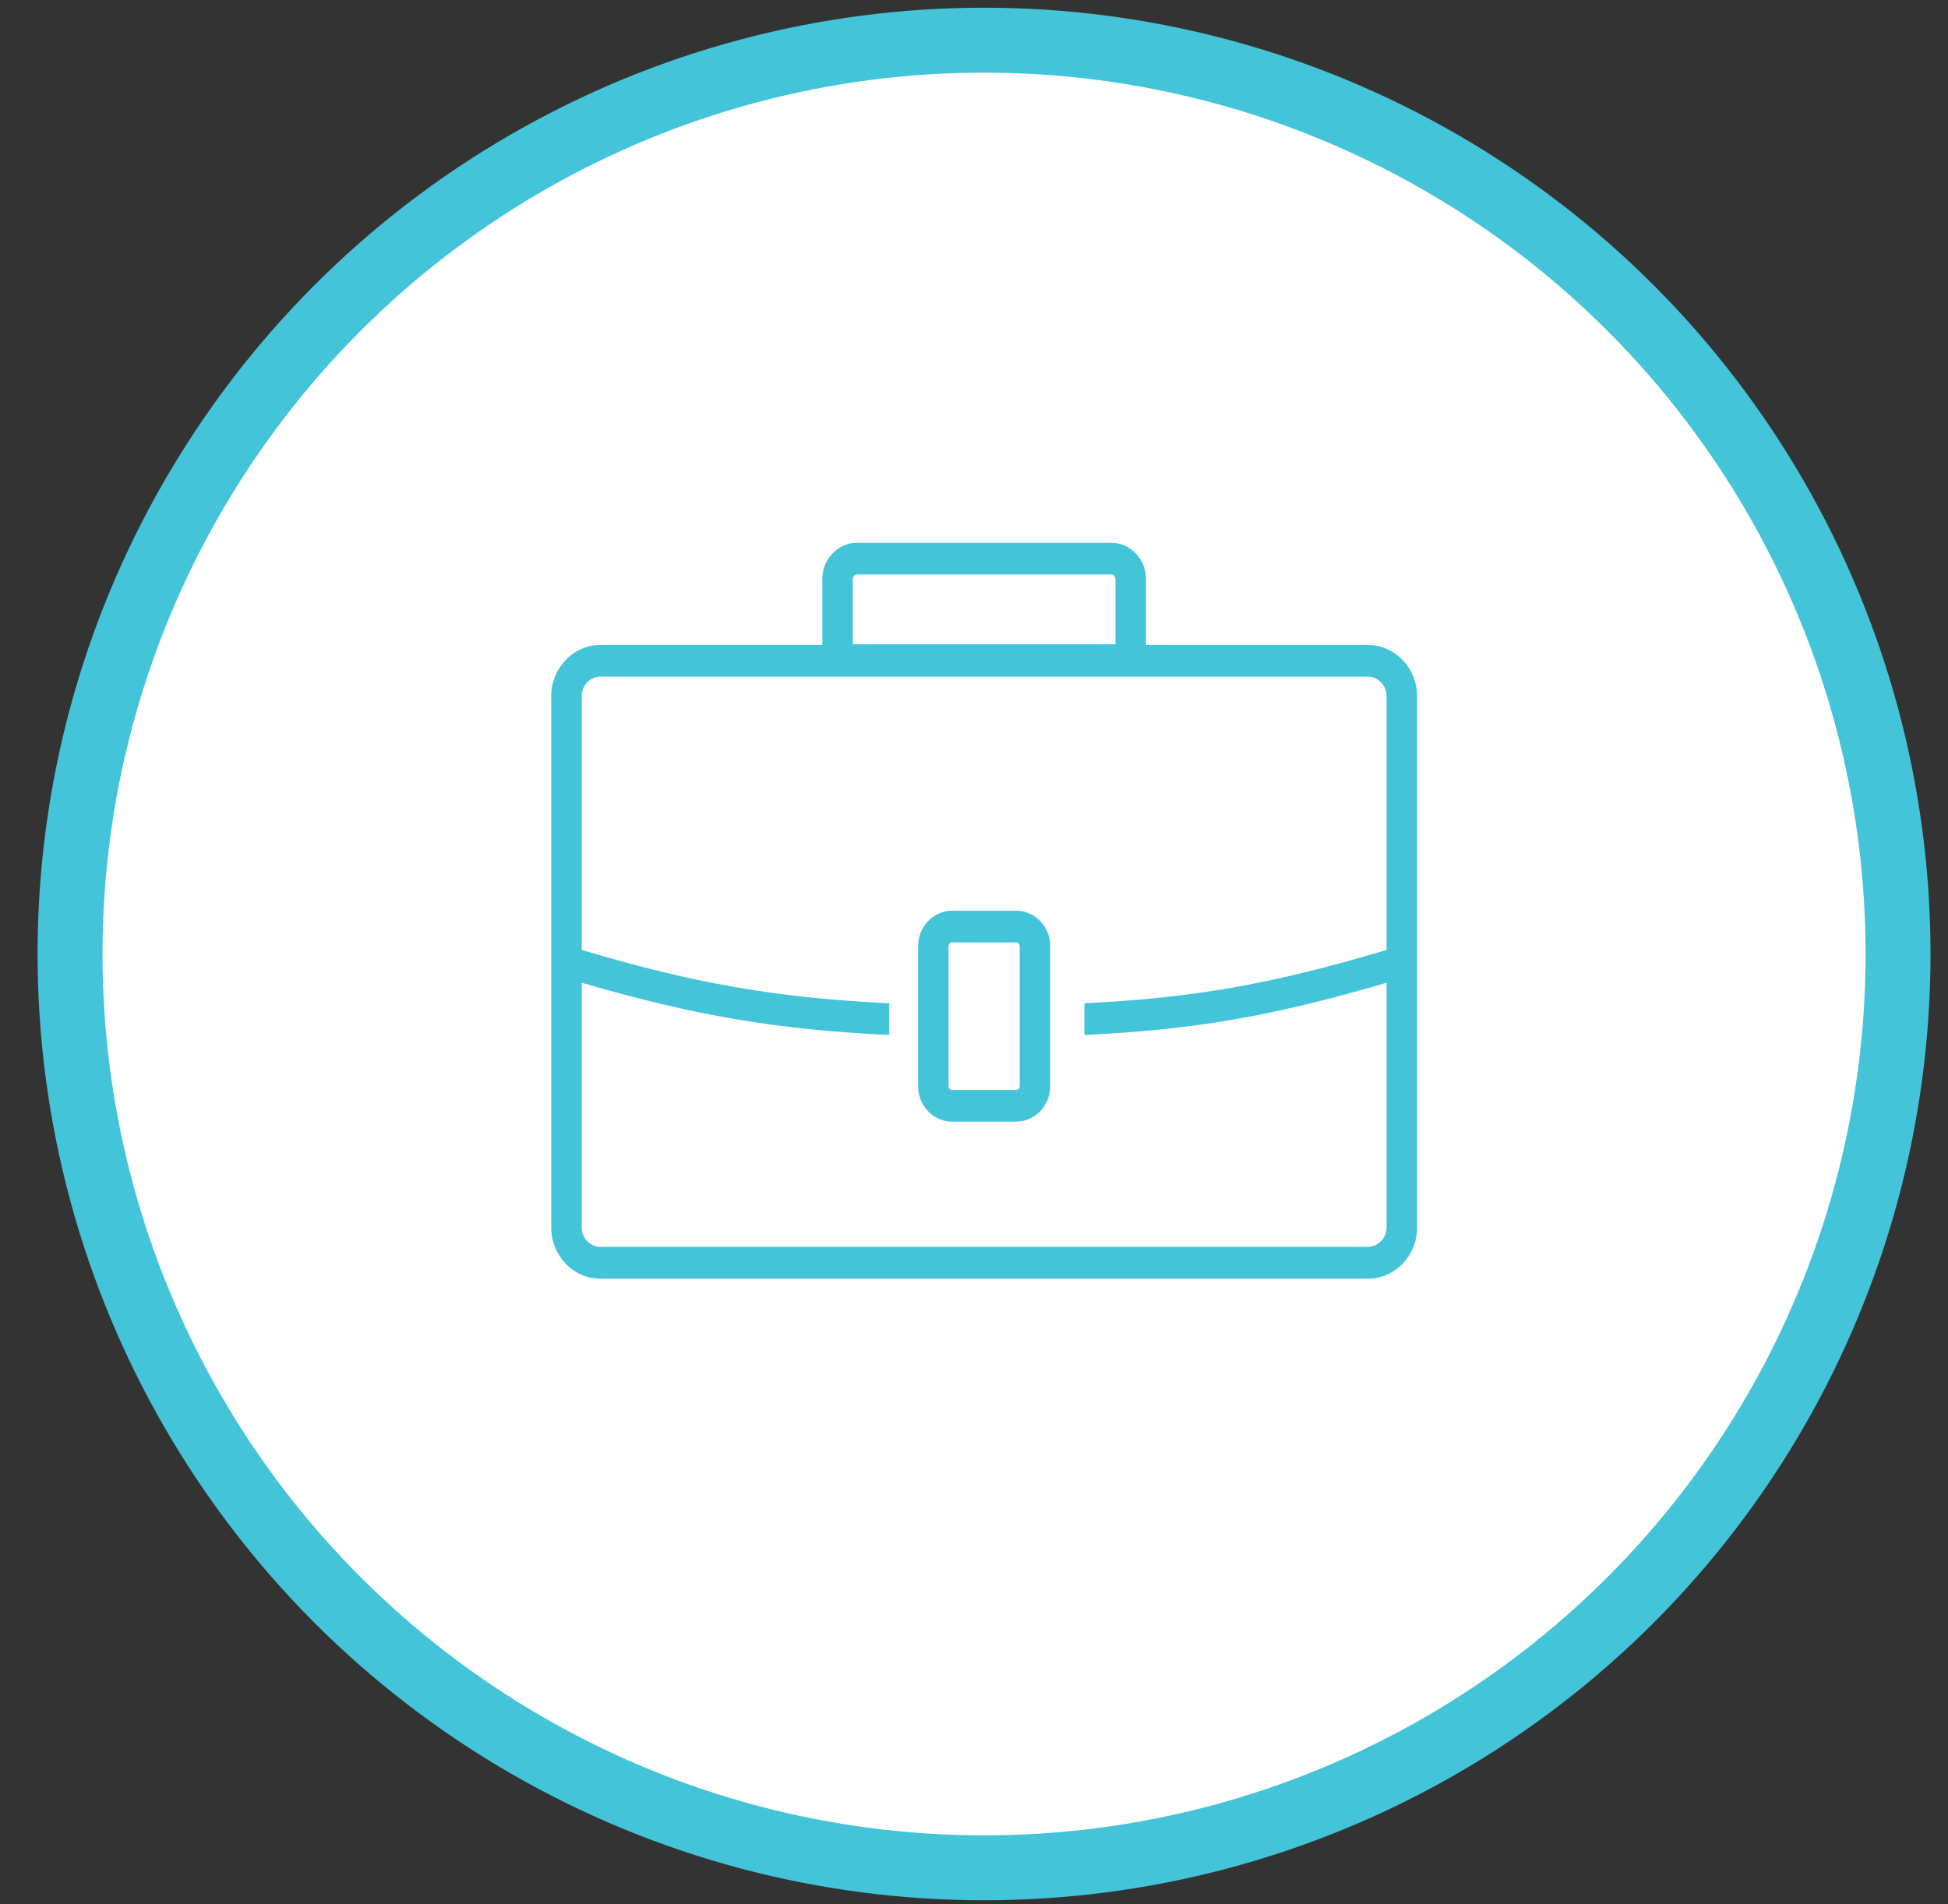 <svg width="45" height="44" viewBox="0 0 45 44" fill="none" xmlns="http://www.w3.org/2000/svg">
<rect x="0" y="0" width="45" height="44" fill="#333333" stroke="none"/>
<circle cx="22.732" cy="22.042" r="21.114" fill="white" stroke="#43C4D8" stroke-width="1.5"/>
<g clip-path="url(#clip0_2008_100)">
<path d="M21.995 21.042H23.473C23.69 21.042 23.888 21.133 24.03 21.282C24.173 21.431 24.261 21.635 24.261 21.86V25.097C24.261 25.322 24.173 25.526 24.03 25.675C23.887 25.824 23.69 25.915 23.473 25.915H21.995C21.779 25.915 21.582 25.824 21.439 25.675C21.296 25.526 21.208 25.322 21.208 25.097V21.862C21.208 21.637 21.296 21.431 21.439 21.284C21.582 21.135 21.779 21.042 21.995 21.042ZM13.869 14.902H18.996V13.376C18.996 13.146 19.085 12.938 19.232 12.786C19.377 12.634 19.578 12.541 19.8 12.541H25.669C25.89 12.541 26.09 12.634 26.237 12.786C26.382 12.937 26.473 13.146 26.473 13.376V14.903H31.6C31.912 14.903 32.196 15.035 32.402 15.25C32.607 15.463 32.736 15.759 32.736 16.084V28.364C32.736 28.689 32.609 28.983 32.402 29.198C32.197 29.411 31.912 29.544 31.6 29.544H13.869C13.556 29.544 13.273 29.413 13.066 29.198C12.861 28.981 12.734 28.687 12.734 28.362V16.082C12.734 15.757 12.861 15.463 13.068 15.248C13.273 15.035 13.556 14.902 13.869 14.902ZM25.669 13.273H19.8C19.772 13.273 19.748 13.285 19.73 13.304C19.712 13.322 19.701 13.348 19.701 13.376V14.886H25.768V13.376C25.768 13.348 25.757 13.322 25.739 13.304C25.721 13.283 25.697 13.273 25.669 13.273ZM13.438 21.948C16.03 22.723 17.948 23.056 20.542 23.181V23.913C17.949 23.79 16.032 23.465 13.438 22.706V28.361C13.438 28.484 13.486 28.596 13.565 28.677C13.643 28.758 13.75 28.809 13.869 28.809H31.598C31.717 28.809 31.825 28.758 31.903 28.677C31.981 28.596 32.03 28.484 32.03 28.361V22.707C29.44 23.465 27.638 23.79 25.05 23.913V23.181C27.64 23.054 29.442 22.721 32.03 21.948V16.082C32.03 15.959 31.981 15.847 31.903 15.766C31.825 15.685 31.717 15.634 31.598 15.634H13.869C13.75 15.634 13.643 15.685 13.565 15.766C13.486 15.847 13.438 15.959 13.438 16.082V21.948ZM23.473 21.774H21.995C21.973 21.774 21.951 21.784 21.937 21.799C21.922 21.815 21.912 21.837 21.912 21.86V25.097C21.912 25.121 21.922 25.143 21.937 25.158C21.951 25.175 21.973 25.183 21.995 25.183H23.473C23.496 25.183 23.517 25.173 23.532 25.158C23.547 25.143 23.556 25.121 23.556 25.097V21.862C23.556 21.838 23.547 21.816 23.532 21.801C23.517 21.784 23.496 21.774 23.473 21.774Z" fill="#43C4D8"/>
</g>
<defs>
<clipPath id="clip0_2008_100">
<rect width="20" height="17" fill="white" transform="translate(12.734 12.541)"/>
</clipPath>
</defs>
</svg>
